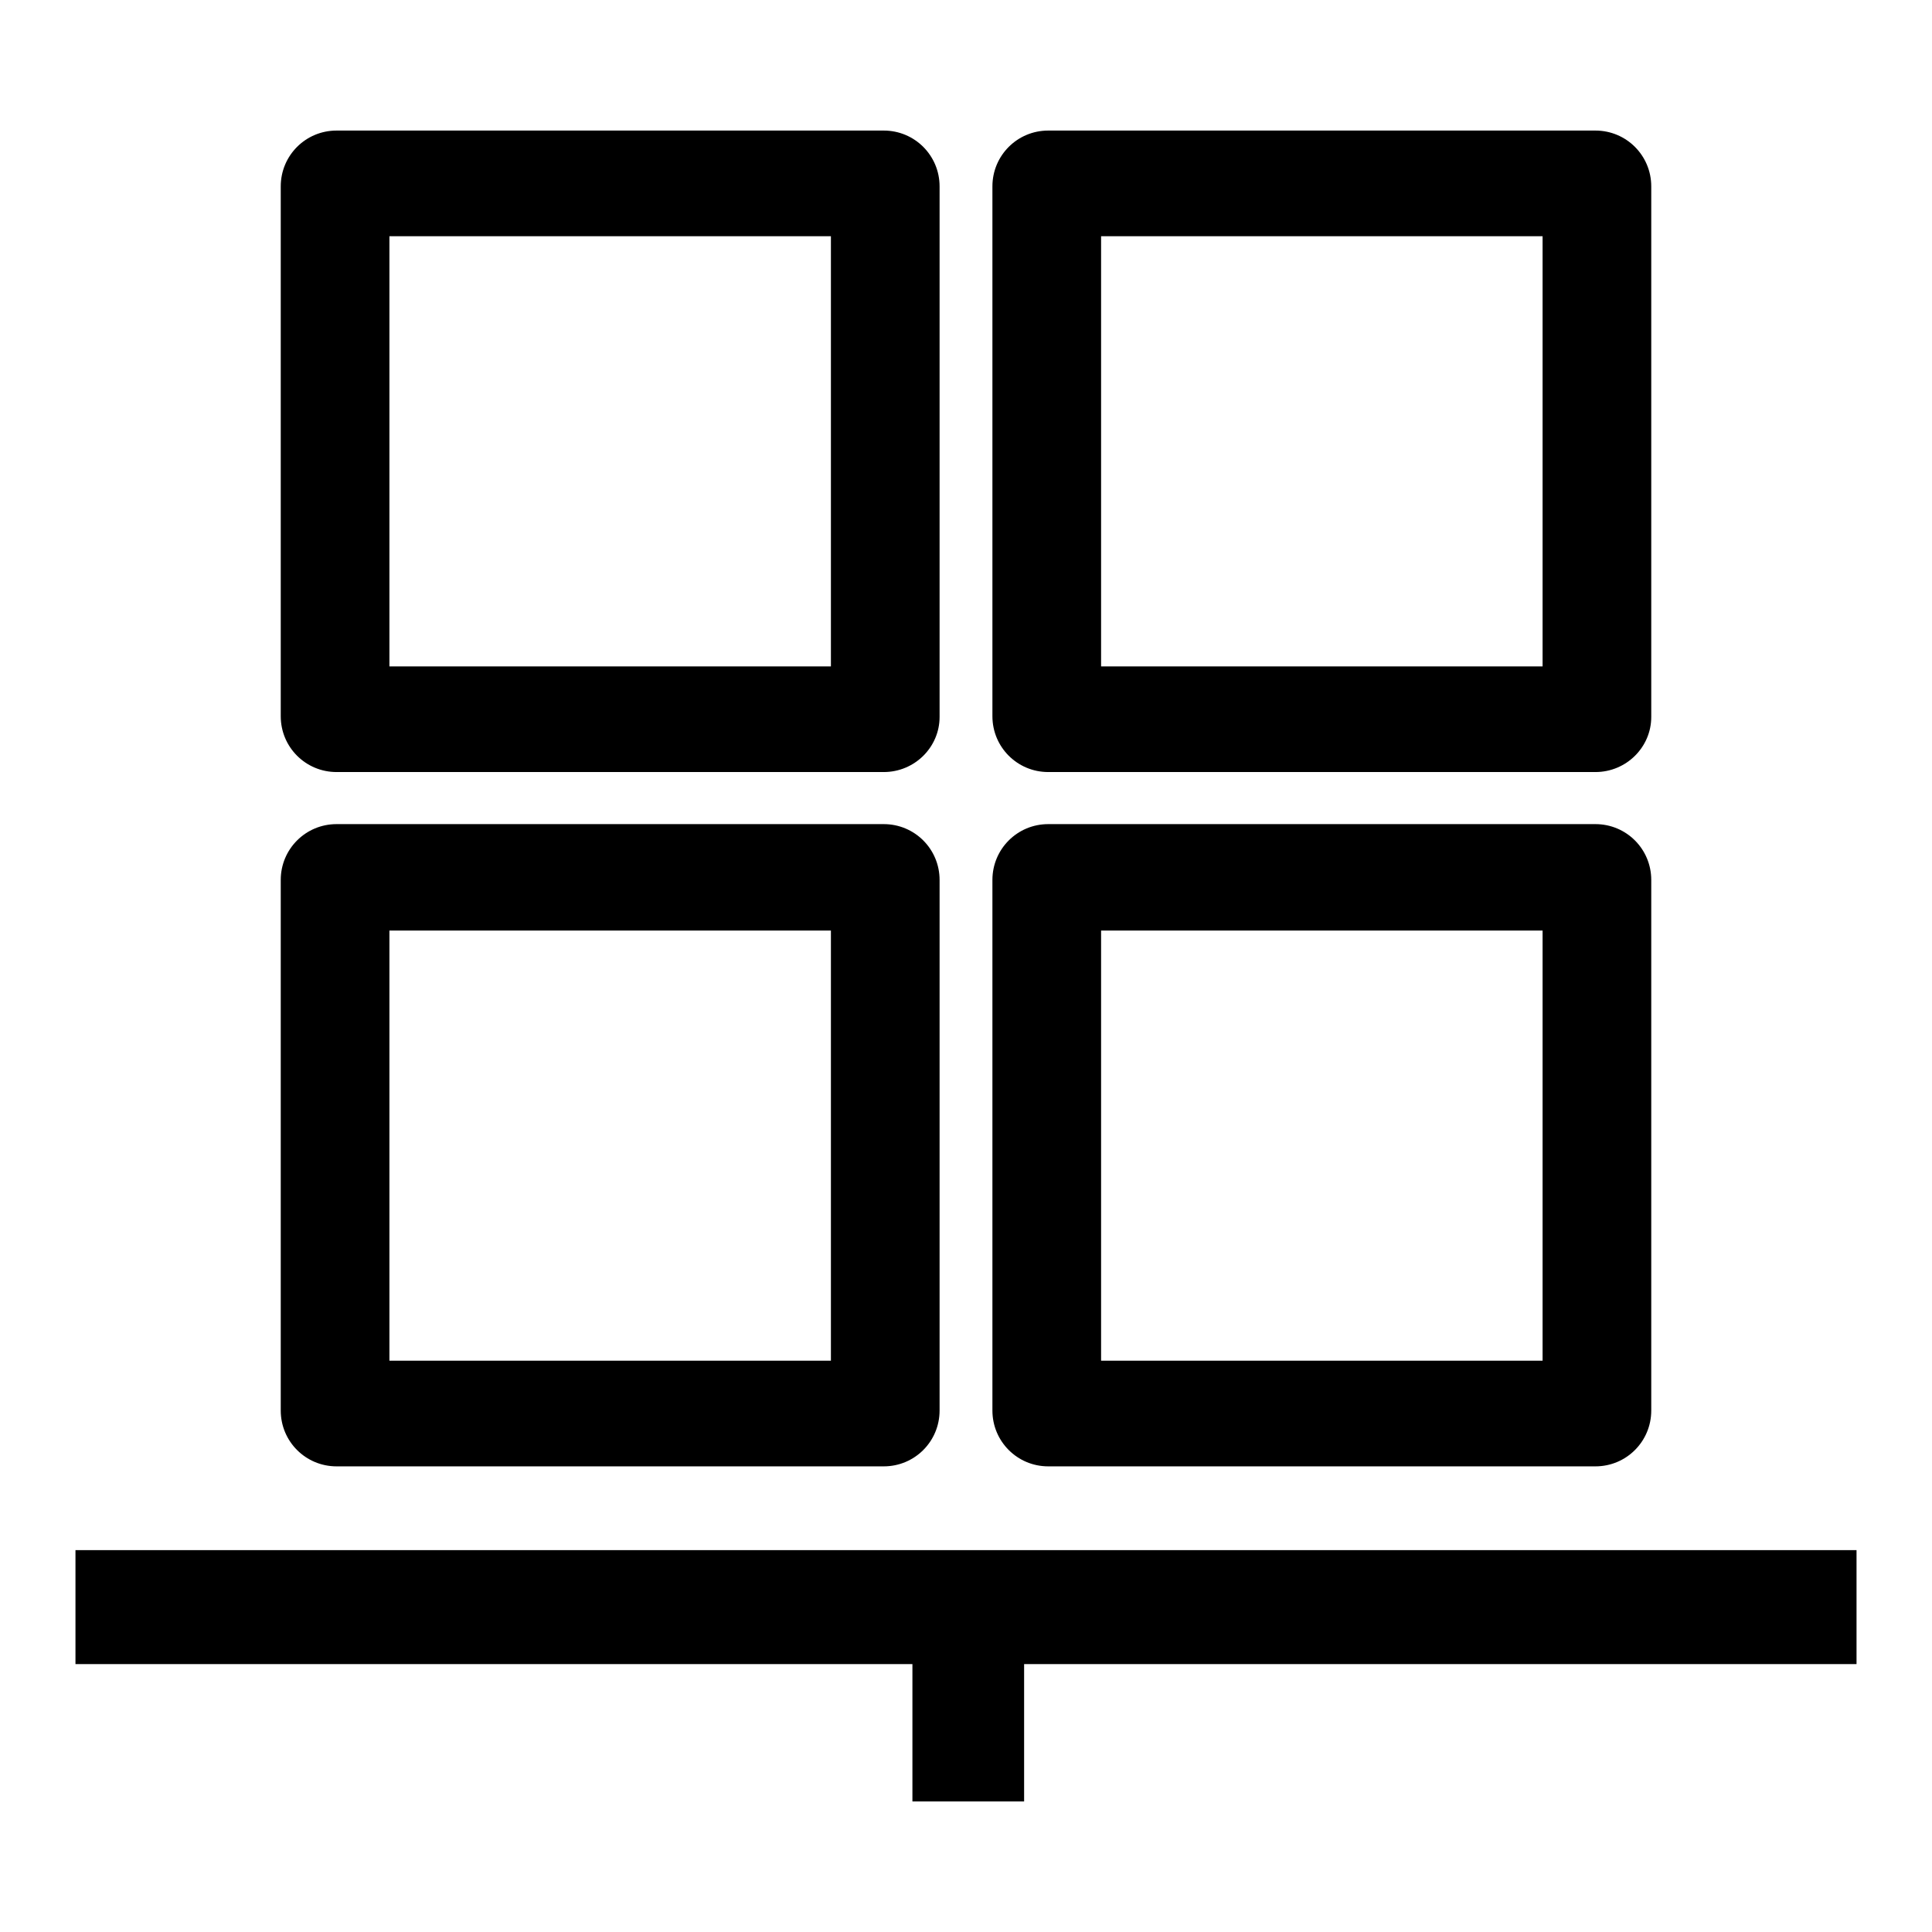 <?xml version="1.0" encoding="utf-8"?>
<!-- Svg Vector Icons : http://www.onlinewebfonts.com/icon -->
<!DOCTYPE svg PUBLIC "-//W3C//DTD SVG 1.1//EN" "http://www.w3.org/Graphics/SVG/1.1/DTD/svg11.dtd">
<svg version="1.1" xmlns="http://www.w3.org/2000/svg" xmlns:xlink="http://www.w3.org/1999/xlink" x="0px" y="0px" viewBox="0 0 256 256" enable-background="new 0 0 256 256" xml:space="preserve">
<g> <path fill="#000000" d="M117.1,102.3H44.6c-4.1,0-7.4-3.3-7.4-7.4V24.7c0-4.1,3.3-7.4,7.4-7.4h72.5c4.1,0,7.4,3.3,7.4,7.4v70.3 C124.5,99,121.2,102.3,117.1,102.3z M110.1,31.3H51.6v57h58.5V31.3z M117.1,194.3H44.6c-4.1,0-7.4-3.3-7.4-7.4v-70.3 c0-4.1,3.3-7.4,7.4-7.4h72.5c4.1,0,7.4,3.3,7.4,7.4v70.3C124.5,191,121.2,194.3,117.1,194.3z M110.1,123.3H51.6v57h58.5V123.3z  M211.4,102.3h-72.5c-4.1,0-7.4-3.3-7.4-7.4V24.7c0-4.1,3.3-7.4,7.4-7.4h72.5c4.1,0,7.4,3.3,7.4,7.4v70.3 C218.8,99,215.5,102.3,211.4,102.3z M204.4,31.3h-58.5v57h58.5V31.3z M211.4,194.3h-72.5c-4.1,0-7.4-3.3-7.4-7.4v-70.3 c0-4.1,3.3-7.4,7.4-7.4h72.5c4.1,0,7.4,3.3,7.4,7.4v70.3C218.8,191,215.5,194.3,211.4,194.3z M204.4,123.3h-58.5v57h58.5V123.3z  M10,205.4v15.1h110.9v18.2h14.8v-18.2H246v-15.1H10z"/></g>
</svg>